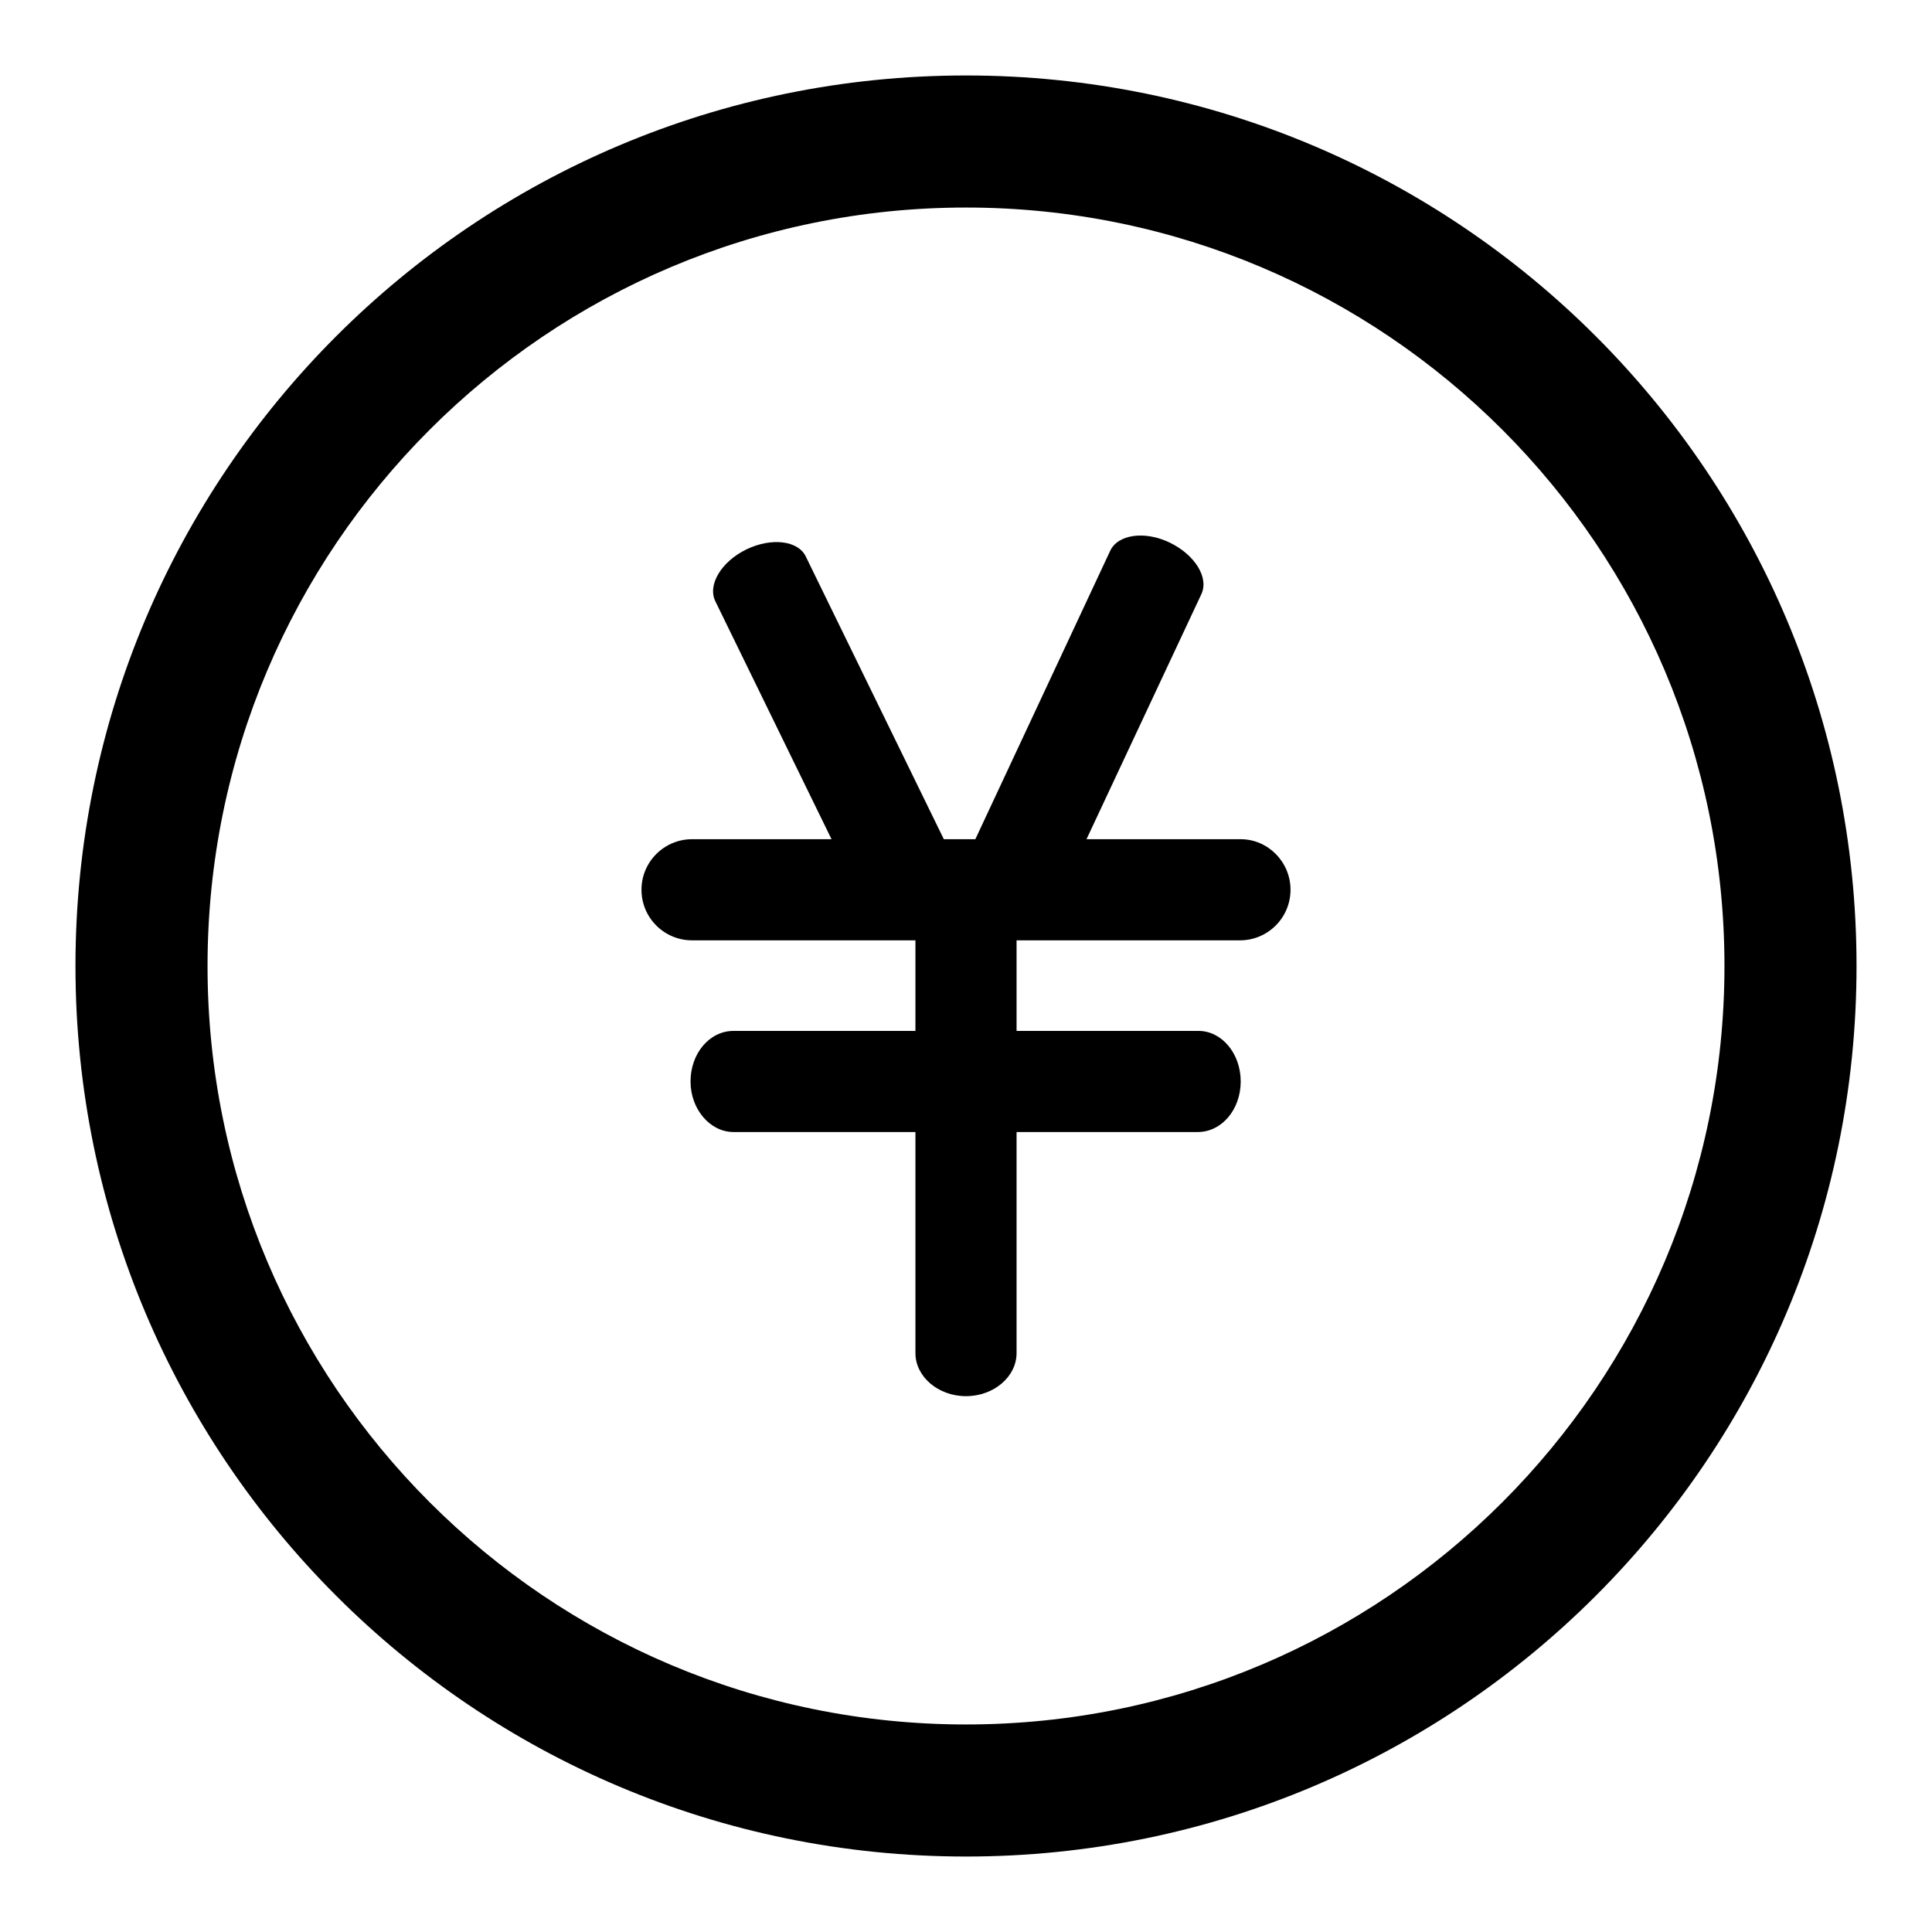 <?xml version="1.0" encoding="utf-8"?>
<!-- Svg Vector Icons : http://www.onlinewebfonts.com/icon -->
<!DOCTYPE svg PUBLIC "-//W3C//DTD SVG 1.1//EN" "http://www.w3.org/Graphics/SVG/1.1/DTD/svg11.dtd">
<svg version="1.1" xmlns="http://www.w3.org/2000/svg" xmlns:xlink="http://www.w3.org/1999/xlink" x="0px" y="0px" viewBox="0 0 256 256" enable-background="new 0 0 256 256" xml:space="preserve">
<g><g><path fill="#000000" d="M128,10C62.8,10,10,62.8,10,128c0,65.2,52.8,118,118,118c65.2,0,118-52.8,118-118C246,62.8,193.2,10,128,10z M128,228.5c-55.5,0-100.5-45-100.5-100.5S72.5,27.5,128,27.5s100.5,45,100.5,100.5C228.5,183.5,183.5,228.5,128,228.5z"/><path fill="#000000" d="M171,117.9c0,3.7-3,6.7-6.7,6.7H91.7c-3.7,0-6.7-3-6.7-6.7l0,0c0-3.7,3-6.7,6.7-6.7h72.7C168,111.2,171,114.2,171,117.9L171,117.9z"/><path fill="#000000" d="M164.4,143.3c0,3.7-2.5,6.7-5.7,6.7H97.2c-3.1,0-5.7-3-5.7-6.7l0,0c0-3.7,2.5-6.7,5.7-6.7h61.6C161.9,136.6,164.4,139.6,164.4,143.3L164.4,143.3z"/><path fill="#000000" d="M128,185c-3.7,0-6.7-2.6-6.7-5.7V117c0-3.2,3-5.7,6.7-5.7l0,0c3.7,0,6.7,2.6,6.7,5.7v62.3C134.7,182.4,131.7,185,128,185L128,185z"/><path fill="#000000" d="M123.6,123.5c-3.3,1.6-6.9,1.2-7.9-1L94.8,79.7c-1.1-2.2,0.8-5.3,4.1-6.9l0,0c3.3-1.6,6.9-1.2,7.9,1l20.9,42.8C128.7,118.8,126.9,121.9,123.6,123.5L123.6,123.5z"/><path fill="#000000" d="M131.1,123c-3.3-1.6-5.2-4.6-4.2-6.8L147.1,73c1-2.2,4.6-2.7,7.9-1.1l0,0c3.3,1.6,5.2,4.6,4.2,6.8L139,121.8C138,124,134.5,124.5,131.1,123L131.1,123z"/></g></g>
</svg>